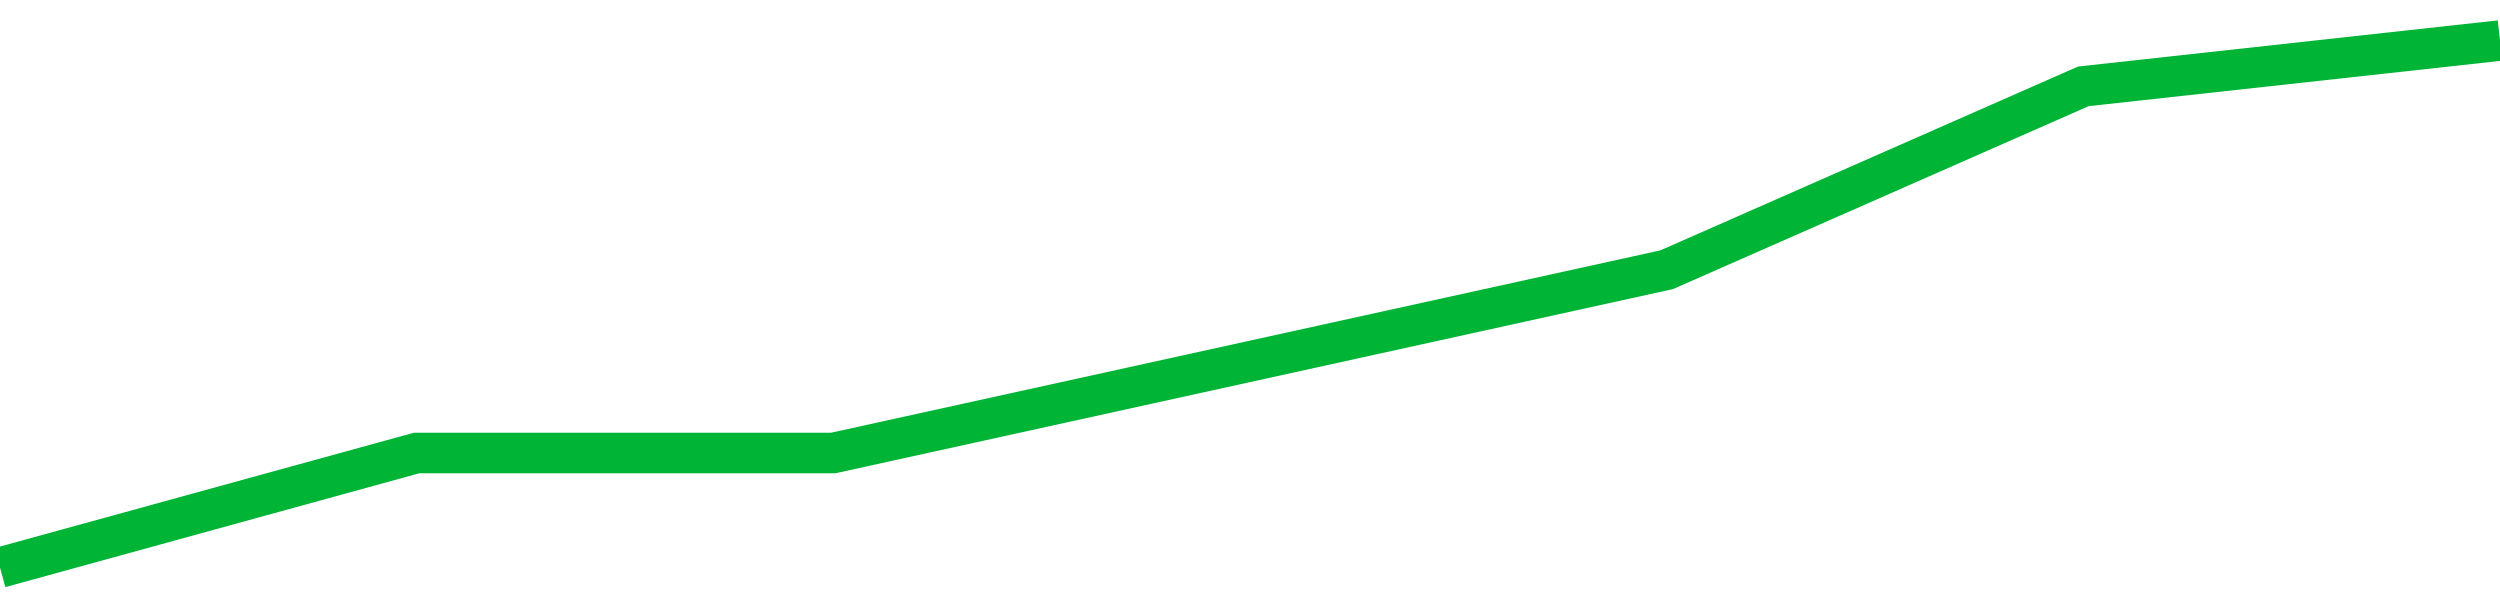 <!-- Generated with https://github.com/jxxe/sparkline/ --><svg viewBox="0 0 185 45" class="sparkline" xmlns="http://www.w3.org/2000/svg"><path class="sparkline--fill" d="M 0 42 L 0 42 L 30.833 33.52 L 61.667 33.52 L 92.5 26.74 L 123.333 19.96 L 154.167 6.39 L 185 3 V 45 L 0 45 Z" stroke="none" fill="none" ></path><path class="sparkline--line" d="M 0 42 L 0 42 L 30.833 33.52 L 61.667 33.52 L 92.5 26.74 L 123.333 19.96 L 154.167 6.39 L 185 3" fill="none" stroke-width="3" stroke="#00B436" ></path></svg>